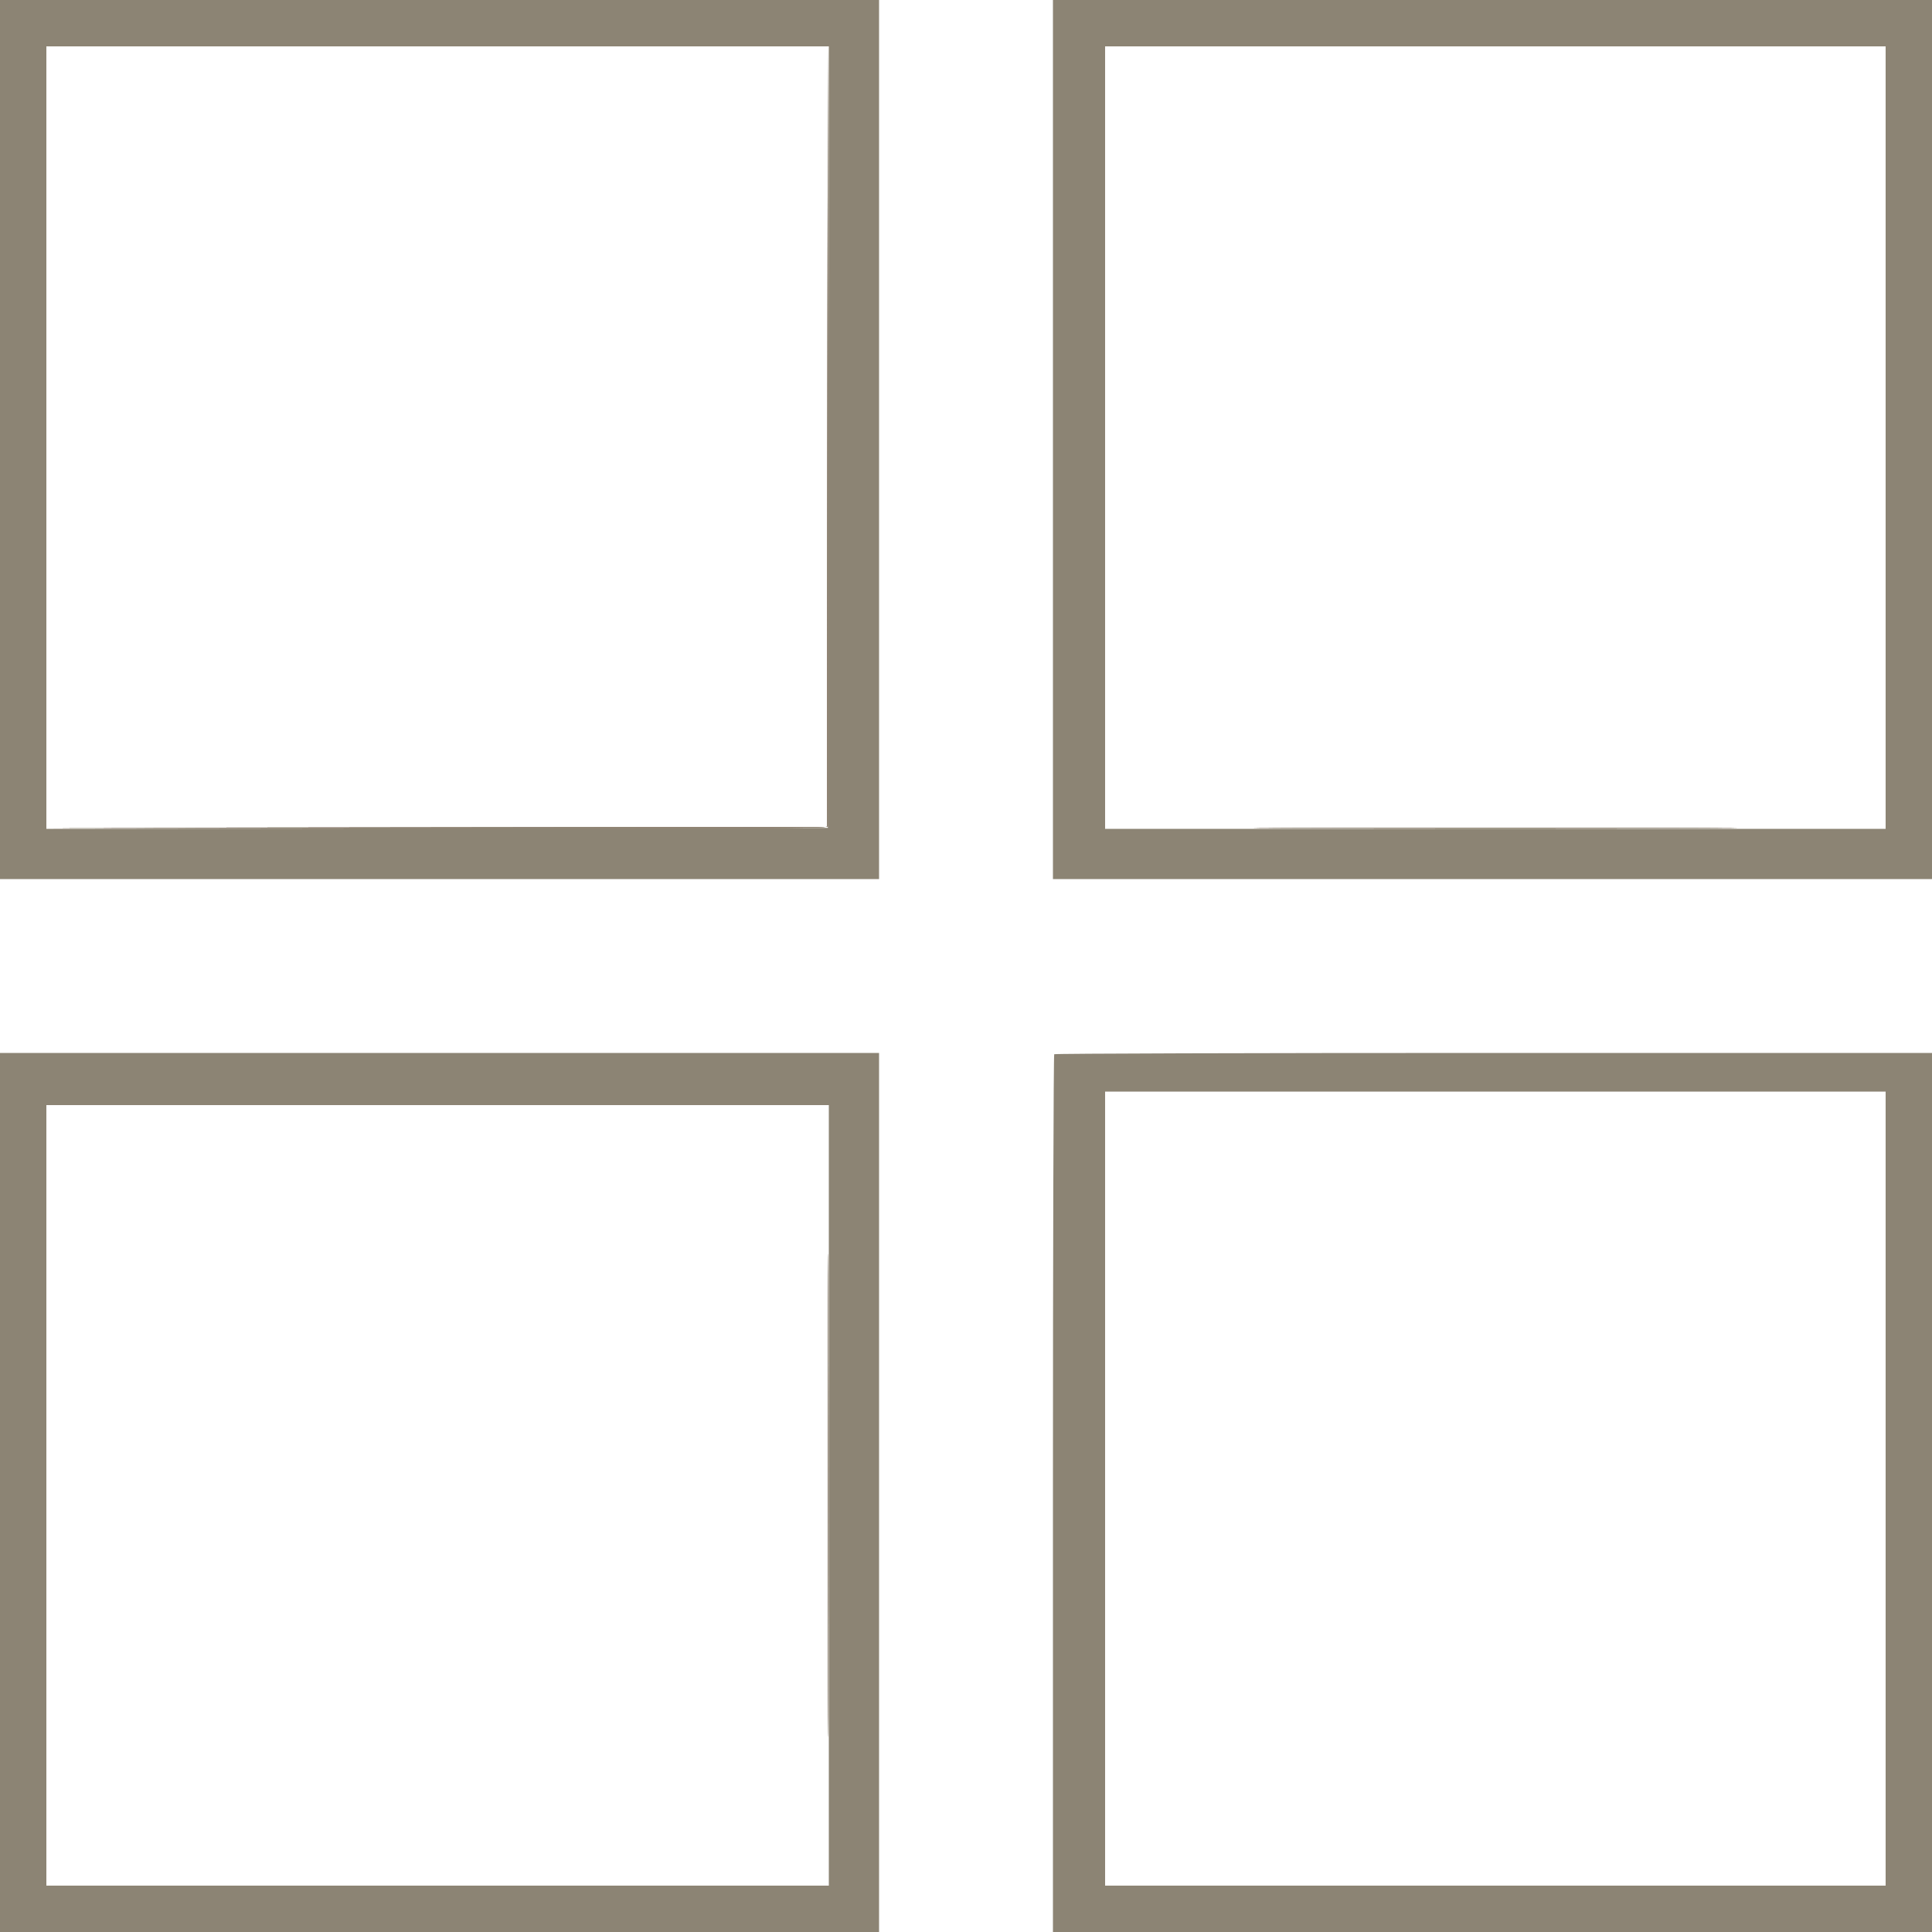 <svg xmlns="http://www.w3.org/2000/svg" xmlns:xlink="http://www.w3.org/1999/xlink" id="svg" width="400" height="400" viewBox="0, 0, 400,400"><g id="svgg"><path id="path0" d="M0.000 91.000 L 0.000 182.000 91.000 182.000 L 182.000 182.000 182.000 91.000 L 182.000 0.000 91.000 0.000 L 0.000 0.000 0.000 91.000 M218.000 91.000 L 218.000 182.000 309.000 182.000 L 400.000 182.000 400.000 91.000 L 400.000 0.000 309.000 0.000 L 218.000 0.000 218.000 91.000 M171.501 90.500 L 171.400 171.400 90.500 171.501 L 9.600 171.602 9.600 90.601 L 9.600 9.600 90.601 9.600 L 171.602 9.600 171.501 90.500 M390.400 90.600 L 390.400 171.600 309.600 171.600 L 228.800 171.600 228.800 90.600 L 228.800 9.600 309.600 9.600 L 390.400 9.600 390.400 90.600 M0.000 309.000 L 0.000 400.000 91.000 400.000 L 182.000 400.000 182.000 309.000 L 182.000 218.000 91.000 218.000 L 0.000 218.000 0.000 309.000 M218.267 218.267 C 218.120 218.413,218.000 259.363,218.000 309.267 L 218.000 400.000 309.000 400.000 L 400.000 400.000 400.000 309.000 L 400.000 218.000 309.267 218.000 C 259.363 218.000,218.413 218.120,218.267 218.267 M390.400 308.200 L 390.400 390.400 309.600 390.400 L 228.800 390.400 228.800 308.200 L 228.800 226.000 309.600 226.000 L 390.400 226.000 390.400 308.200 M171.600 309.600 L 171.600 390.400 90.600 390.400 L 9.600 390.400 9.600 309.600 L 9.600 228.800 90.600 228.800 L 171.600 228.800 171.600 309.600 " stroke="none" fill="#8c8474" fill-rule="evenodd"></path><path id="path1" d="M171.299 90.299 L 171.200 171.198 90.300 171.300 L 9.400 171.402 90.313 171.501 C 154.748 171.580,171.264 171.498,171.415 171.100 C 171.520 170.825,171.559 134.330,171.502 90.000 L 171.398 9.400 171.299 90.299 M269.100 171.500 C 291.375 171.557,327.825 171.557,350.100 171.500 C 372.375 171.443,354.150 171.396,309.600 171.396 C 265.050 171.396,246.825 171.443,269.100 171.500 M171.396 309.600 C 171.396 354.150,171.443 372.375,171.500 350.100 C 171.557 327.825,171.557 291.375,171.500 269.100 C 171.443 246.825,171.396 265.050,171.396 309.600 " stroke="none" fill="#908474" fill-rule="evenodd"></path><path id="path2" d="M171.299 90.299 L 171.200 171.198 90.300 171.300 L 9.400 171.402 90.313 171.501 C 154.748 171.580,171.264 171.498,171.415 171.100 C 171.520 170.825,171.559 134.330,171.502 90.000 L 171.398 9.400 171.299 90.299 M269.100 171.500 C 291.375 171.557,327.825 171.557,350.100 171.500 C 372.375 171.443,354.150 171.396,309.600 171.396 C 265.050 171.396,246.825 171.443,269.100 171.500 M171.396 309.600 C 171.396 354.150,171.443 372.375,171.500 350.100 C 171.557 327.825,171.557 291.375,171.500 269.100 C 171.443 246.825,171.396 265.050,171.396 309.600 " stroke="none" fill="#908474" fill-rule="evenodd"></path><path id="path3" d="M171.299 90.299 L 171.200 171.198 90.300 171.300 L 9.400 171.402 90.313 171.501 C 154.748 171.580,171.264 171.498,171.415 171.100 C 171.520 170.825,171.559 134.330,171.502 90.000 L 171.398 9.400 171.299 90.299 M269.100 171.500 C 291.375 171.557,327.825 171.557,350.100 171.500 C 372.375 171.443,354.150 171.396,309.600 171.396 C 265.050 171.396,246.825 171.443,269.100 171.500 M171.396 309.600 C 171.396 354.150,171.443 372.375,171.500 350.100 C 171.557 327.825,171.557 291.375,171.500 269.100 C 171.443 246.825,171.396 265.050,171.396 309.600 " stroke="none" fill="#908474" fill-rule="evenodd"></path><path id="path4" d="M171.299 90.299 L 171.200 171.198 90.300 171.300 L 9.400 171.402 90.313 171.501 C 154.748 171.580,171.264 171.498,171.415 171.100 C 171.520 170.825,171.559 134.330,171.502 90.000 L 171.398 9.400 171.299 90.299 M269.100 171.500 C 291.375 171.557,327.825 171.557,350.100 171.500 C 372.375 171.443,354.150 171.396,309.600 171.396 C 265.050 171.396,246.825 171.443,269.100 171.500 M171.396 309.600 C 171.396 354.150,171.443 372.375,171.500 350.100 C 171.557 327.825,171.557 291.375,171.500 269.100 C 171.443 246.825,171.396 265.050,171.396 309.600 " stroke="none" fill="#908474" fill-rule="evenodd"></path></g></svg>